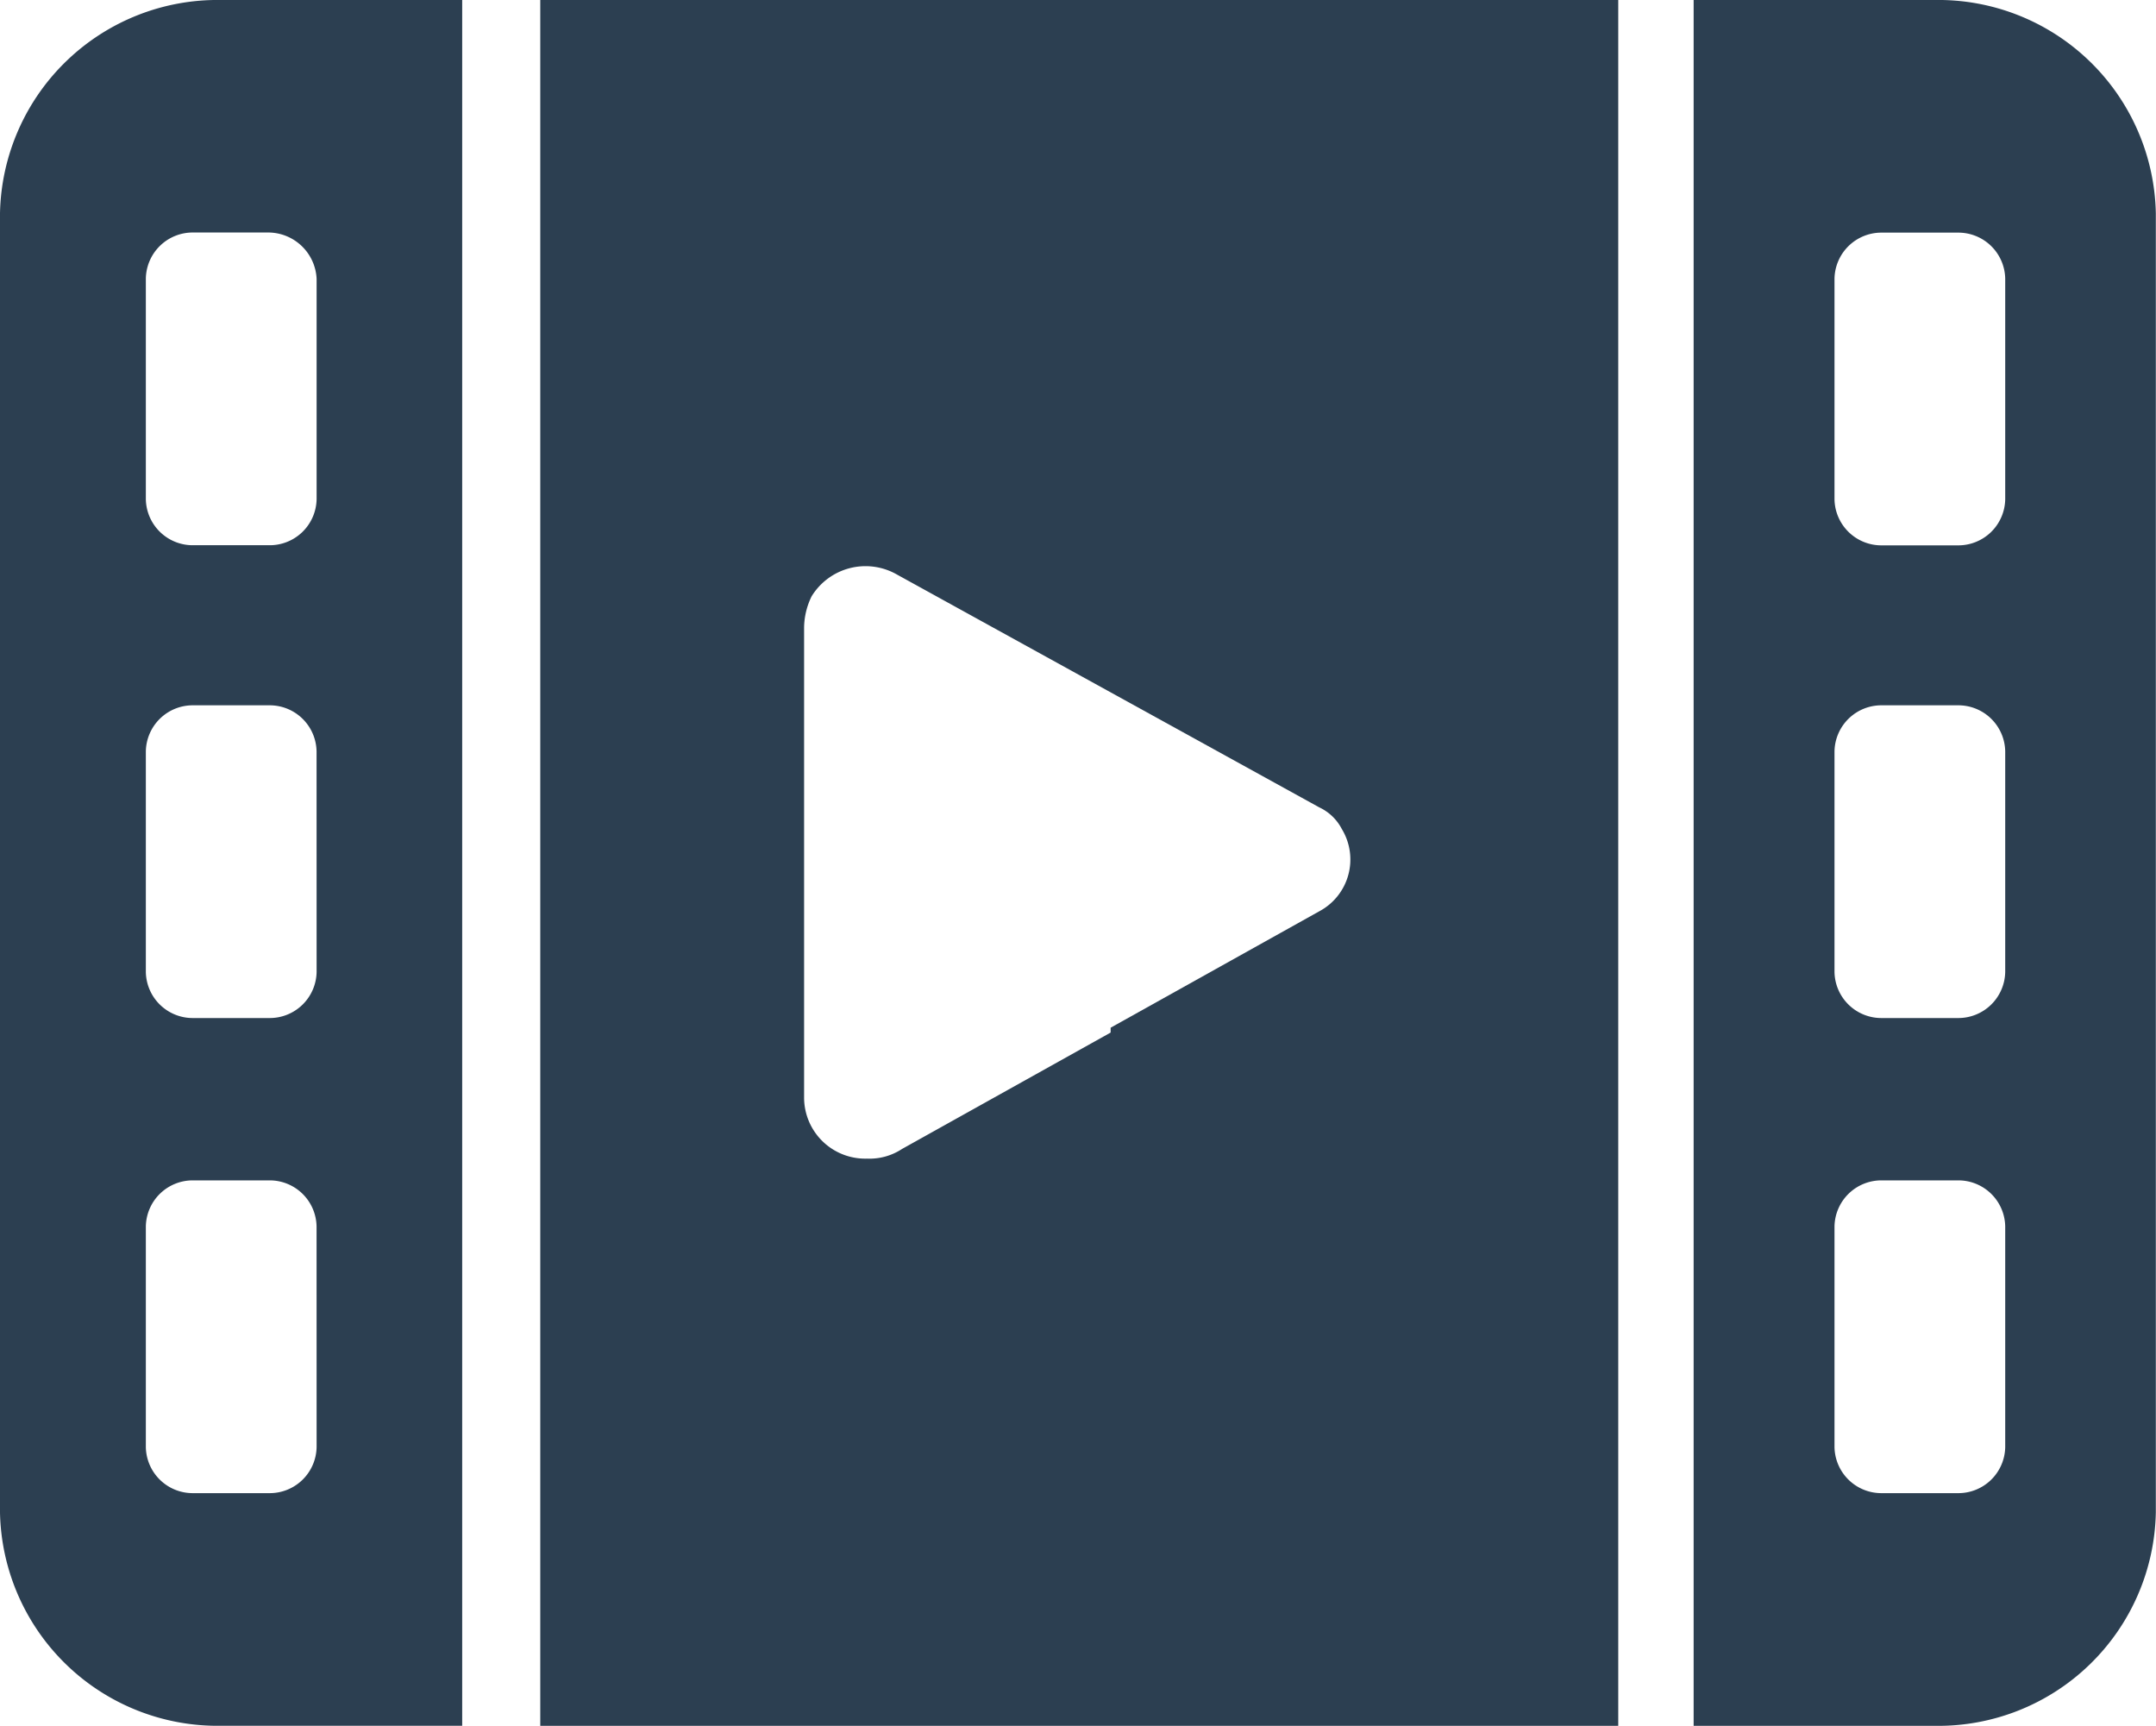 <svg id="movie" xmlns="http://www.w3.org/2000/svg" width="49.759" height="39.823" viewBox="0 0 49.759 39.823">
  <g id="Group_289" data-name="Group 289" transform="translate(0 0)">
    <g id="Group_288" data-name="Group 288" transform="translate(0 0)">
      <path id="Path_1163" data-name="Path 1163" d="M0,34.122V64.1a5.023,5.023,0,0,0,5.1,4.922h5.567V29.2H5.1A5.022,5.022,0,0,0,0,34.122ZM7.307,62.591a1.082,1.082,0,0,1-1.1,1.063H4.466a1.082,1.082,0,0,1-1.1-1.063V57.5a1.082,1.082,0,0,1,1.1-1.063h1.74a1.082,1.082,0,0,1,1.1,1.063Zm0-10.963a1.082,1.082,0,0,1-1.1,1.063H4.466a1.082,1.082,0,0,1-1.1-1.063v-5.09a1.082,1.082,0,0,1,1.1-1.063h1.74a1.082,1.082,0,0,1,1.1,1.063Zm0-16v5.09a1.082,1.082,0,0,1-1.1,1.063H4.466a1.082,1.082,0,0,1-1.1-1.063v-5.09a1.082,1.082,0,0,1,1.1-1.063h1.74A1.121,1.121,0,0,1,7.307,35.632Z" transform="translate(0 -29.2)" fill="#2c3f51"/>
      <path id="Path_1164" data-name="Path 1164" d="M86,69.023h24.879V29.2H86Zm6.089-19.911V43.686a1.672,1.672,0,0,1,.174-.727,1.46,1.46,0,0,1,1.972-.5l4.871,2.685,4.871,2.685a1.119,1.119,0,0,1,.522.5,1.354,1.354,0,0,1-.522,1.9l-4.813,2.685v.112l-4.813,2.685a1.367,1.367,0,0,1-.812.224,1.411,1.411,0,0,1-1.45-1.4Z" transform="translate(-73.531 -29.2)" fill="#2c3f51"/>
      <path id="Path_1165" data-name="Path 1165" d="M275.167,29.2H269.6V69.023h5.567a5.022,5.022,0,0,0,5.1-4.922V34.122A5.022,5.022,0,0,0,275.167,29.2Zm1.624,33.391a1.082,1.082,0,0,1-1.1,1.063h-1.74a1.082,1.082,0,0,1-1.1-1.063V57.5a1.082,1.082,0,0,1,1.1-1.063h1.74a1.082,1.082,0,0,1,1.1,1.063Zm0-10.963a1.083,1.083,0,0,1-1.1,1.063h-1.74a1.082,1.082,0,0,1-1.1-1.063v-5.09a1.082,1.082,0,0,1,1.1-1.063h1.74a1.082,1.082,0,0,1,1.1,1.063Zm0-10.907a1.083,1.083,0,0,1-1.1,1.063h-1.74a1.082,1.082,0,0,1-1.1-1.063v-5.09a1.082,1.082,0,0,1,1.1-1.063h1.74a1.082,1.082,0,0,1,1.1,1.063Z" transform="translate(-230.512 -29.2)" fill="#2c3f51"/>
    </g>
  </g>
</svg>
